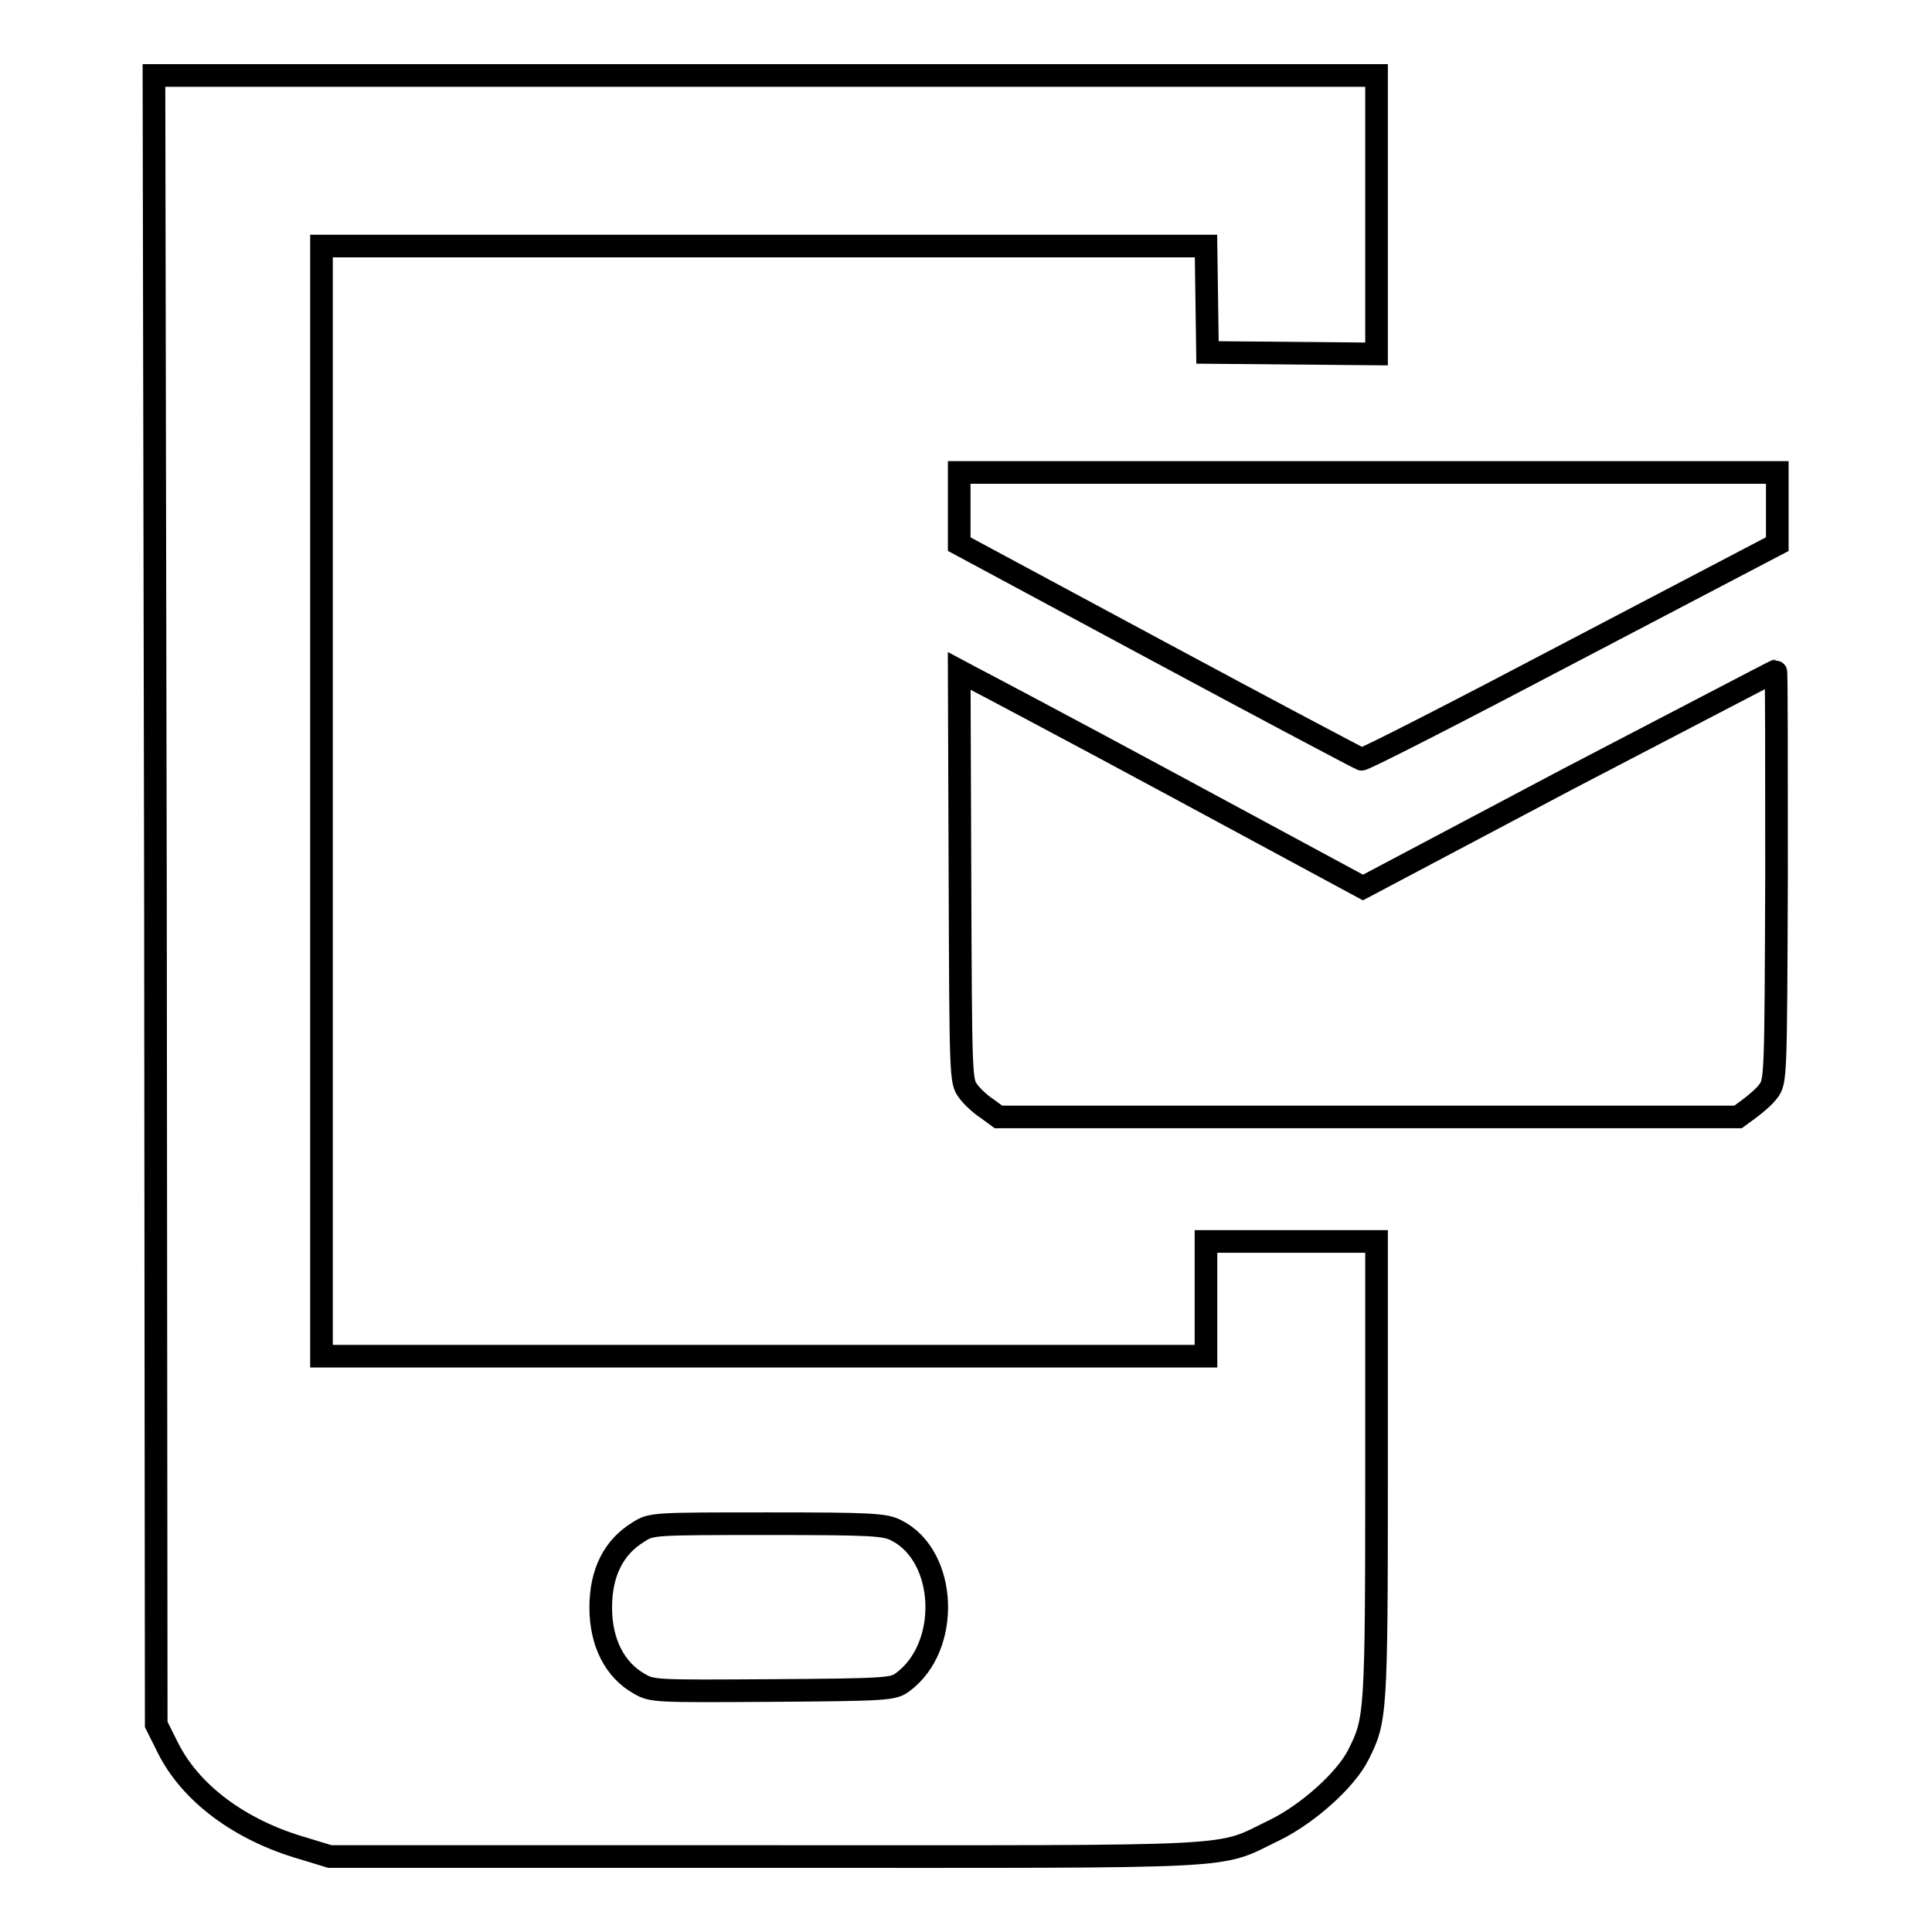 <?xml version="1.0" encoding="utf-8"?>
<!-- Svg Vector Icons : http://www.onlinewebfonts.com/icon -->
<!DOCTYPE svg PUBLIC "-//W3C//DTD SVG 1.1//EN" "http://www.w3.org/Graphics/SVG/1.1/DTD/svg11.dtd">
<svg version="1.1" xmlns="http://www.w3.org/2000/svg" xmlns:xlink="http://www.w3.org/1999/xlink" x="0px" y="0px" viewBox="0 0 256 256" enable-background="new 0 0 256 256" xml:space="preserve">
<g><g><g><path stroke-width="3" fill-opacity="0" stroke="#000000"  d="M20.6,119.3l0.1,109.2l1.5,3c3,6.1,9.6,11,17.9,13.4l3.6,1.1h57.7c64.8,0,59.6,0.3,67.5-3.5c4.3-2.1,9.4-6.6,11.1-10c2.3-4.6,2.4-5.1,2.4-37.6v-30.4h-11.3h-11.3v7.6v7.6h-58.6H42.6v-73.6V32.6h58.6h58.6l0.1,7l0.1,7.1l11.2,0.1l11.2,0.1V28.4V10h-81h-81L20.6,119.3z M118.8,202.8c6.7,3.4,7.2,15.4,0.8,20.1c-1.2,0.9-1.9,1-17.2,1.1c-15.6,0.1-16,0.1-17.7-0.9c-3.2-1.8-5.1-5.4-5.1-10.1c0-4.6,1.7-8,5-10c1.7-1.1,1.9-1.1,17.2-1.1C115.5,201.9,117.3,202,118.8,202.8z"/><path stroke-width="3" fill-opacity="0" stroke="#000000"  d="M127.1,67.3v4.8l26.4,14.2c14.5,7.8,26.6,14.2,26.9,14.3c0.3,0.1,12.8-6.3,27.8-14.2l27.3-14.3v-4.8v-4.7h-54.2h-54.2V67.3z"/><path stroke-width="3" fill-opacity="0" stroke="#000000"  d="M127.2,116.1c0.1,26.8,0.1,27.2,1.1,28.5c0.5,0.7,1.7,1.8,2.5,2.3l1.5,1.1h49h49l1.5-1.1c0.8-0.6,2-1.6,2.5-2.3c1-1.3,1-1.8,1.1-28.5c0-14.9,0-27.2-0.1-27.2c-0.1,0-12.5,6.5-27.5,14.3l-27.2,14.4L155.4,104c-13.9-7.5-26-13.9-26.8-14.3l-1.5-0.8L127.2,116.1z"/></g></g></g>
</svg>